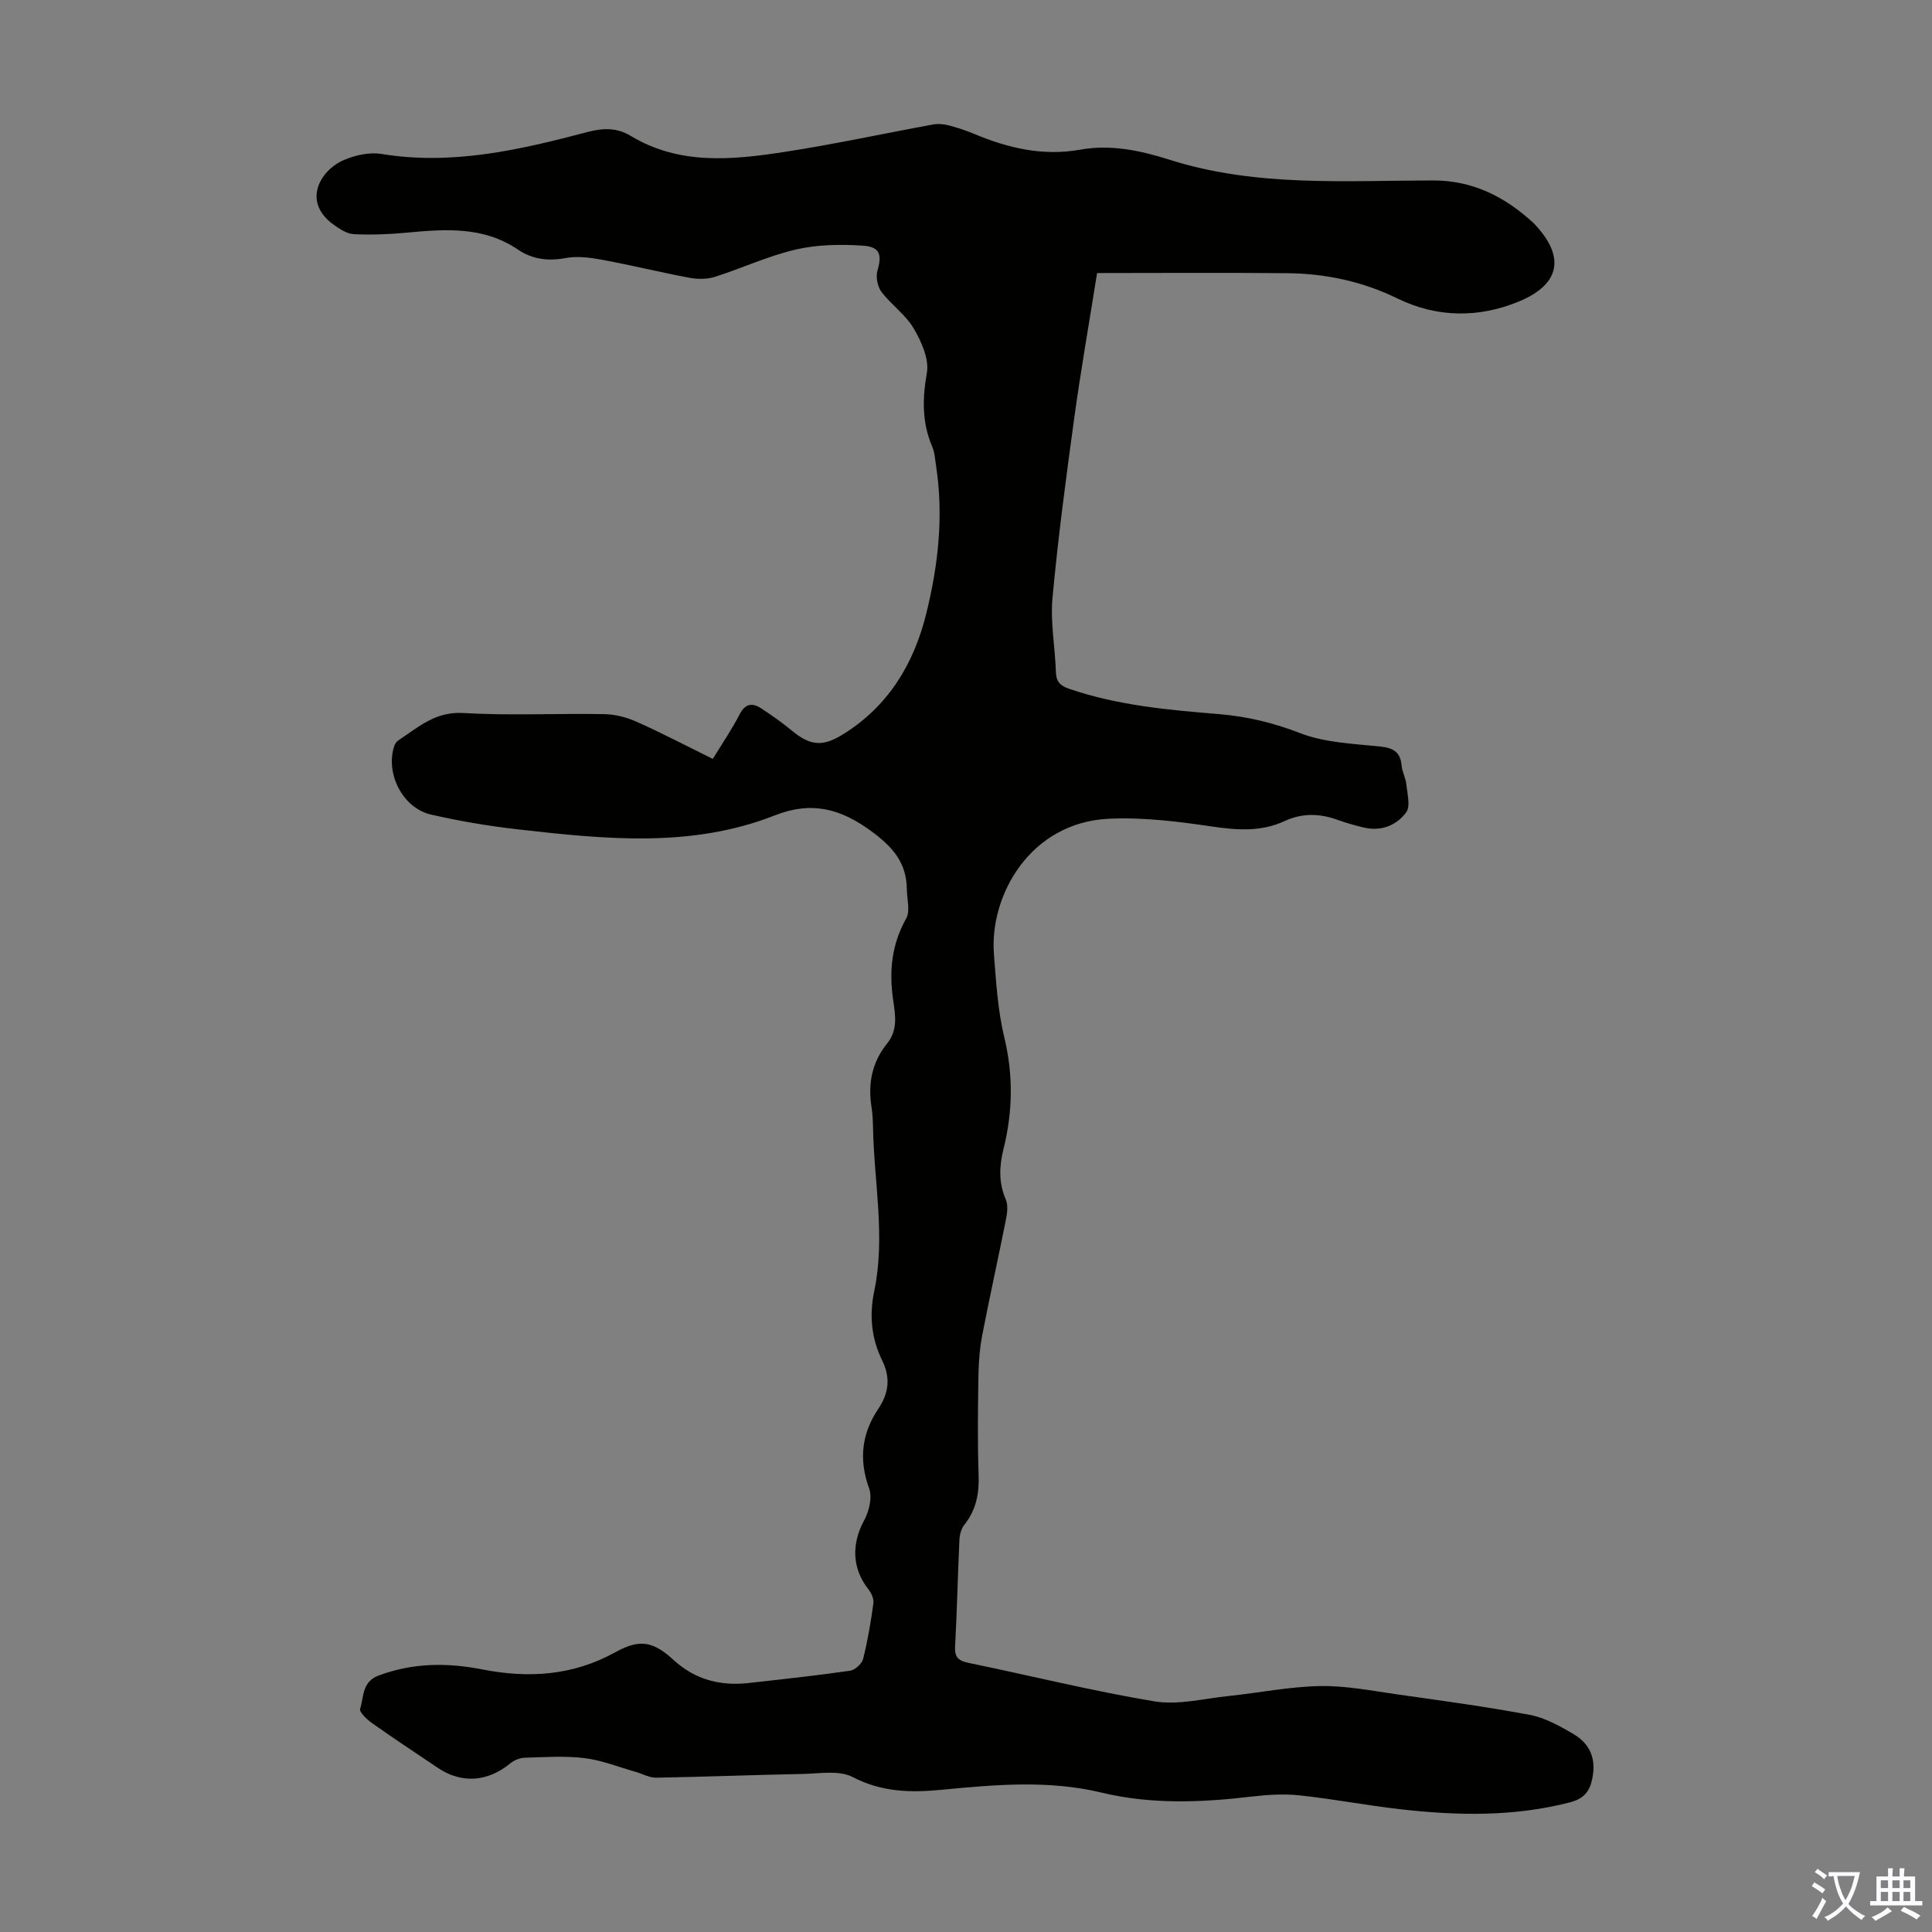 <svg enable-background="new 0 0 400 400" viewBox="0 0 400 400" xmlns="http://www.w3.org/2000/svg"><rect x="0" y="0" width="400" height="400" fill="#808080" stroke="none"/><path d="m147.58 157.12c1.99-3.25 3.95-6.11 5.52-9.17 1.19-2.33 2.66-2.5 4.54-1.26 2.14 1.4 4.25 2.88 6.22 4.51 3.84 3.19 6.4 3.49 10.64.86 9.39-5.82 14.68-14.55 17.27-25.01 2.49-10.05 3.62-20.25 2.03-30.6-.2-1.33-.27-2.73-.78-3.94-2.15-5.01-2.06-9.95-1.12-15.32.5-2.86-1.14-6.48-2.74-9.21-1.66-2.83-4.62-4.86-6.64-7.52-.83-1.09-1.23-3.09-.86-4.39.96-3.31.58-4.97-3.03-5.21-4.6-.31-9.4-.23-13.86.8-5.73 1.33-11.16 3.88-16.8 5.67-1.61.51-3.54.49-5.22.18-6.04-1.13-12.02-2.61-18.06-3.72-2.49-.46-5.17-.82-7.6-.36-3.65.68-6.9.25-9.89-1.78-7.13-4.82-15.01-4.23-22.98-3.48-3.64.34-7.32.49-10.97.31-1.42-.07-2.92-1.06-4.16-1.95-6.66-4.77-2.76-11.28 2.02-13.36 2.37-1.03 5.34-1.71 7.83-1.3 14.68 2.41 28.69-.84 42.66-4.53 3.2-.85 6.1-.95 8.96.78 10.01 6.06 20.87 5.01 31.63 3.37 10.36-1.58 20.63-3.82 30.95-5.71 1.05-.19 2.22-.1 3.25.17 1.83.47 3.65 1.08 5.4 1.81 7.01 2.94 14.21 4.59 21.84 3.23 6.37-1.14 12.52.18 18.47 2.07 17.89 5.69 36.29 4.32 54.59 4.3 8.24-.01 14.88 3.38 20.75 8.76.08.08.16.16.24.24 6.43 6.77 5.38 12.49-3.16 16.04-8.4 3.5-17.08 3.34-25.09-.56-7.38-3.6-14.96-5.2-22.96-5.28-13.06-.13-26.13-.03-39.33-.03-1.68 10.56-3.38 20.23-4.72 29.94-1.7 12.4-3.36 24.82-4.51 37.28-.47 5.06.54 10.25.7 15.38.06 2.01.88 2.84 2.75 3.48 10.06 3.45 20.54 4.38 31.01 5.24 5.83.48 11.27 1.79 16.79 3.93 5.07 1.97 10.88 2.19 16.41 2.76 2.77.28 4.36 1.02 4.62 3.96.11 1.31.85 2.57.98 3.89.19 1.96.89 4.53-.04 5.8-2.06 2.8-5.33 4.01-8.97 3.1-1.73-.43-3.47-.91-5.14-1.52-3.73-1.36-7.36-1.49-11.05.22-4.85 2.25-9.82 1.9-15.04 1.13-7.05-1.04-14.25-1.94-21.33-1.61-16.38.76-24.75 15.93-23.82 28 .45 5.79.8 11.67 2.15 17.28 1.89 7.83 1.74 15.43-.17 23.12-.88 3.54-1.03 6.96.48 10.45.52 1.19.28 2.86.01 4.23-1.57 7.89-3.32 15.75-4.85 23.65-.53 2.72-.77 5.53-.82 8.31-.11 6.94-.21 13.89.03 20.82.14 3.86-.5 7.24-2.94 10.3-.64.8-.98 2.02-1.03 3.06-.35 7.38-.49 14.77-.9 22.14-.13 2.32.74 2.99 2.87 3.43 12.81 2.63 25.52 5.81 38.41 7.95 4.9.81 10.19-.57 15.28-1.1 6.34-.66 12.66-1.95 19-2.07 5.31-.1 10.67.97 15.97 1.72 9.18 1.3 18.37 2.54 27.47 4.25 3.09.58 6.08 2.25 8.86 3.86 3.77 2.18 4.89 5.38 4.05 9.41-.55 2.64-1.77 4.11-4.66 4.85-11.6 2.99-23.28 2.75-34.99 1.42-7-.79-13.93-2.13-20.93-2.88-3.29-.35-6.71-.13-10.01.26-10.39 1.23-20.72 1.64-31-.83-10.97-2.64-22.02-1.65-33.04-.59-6.43.62-12.42.52-18.48-2.63-2.85-1.48-6.96-.7-10.49-.64-10.06.19-20.12.6-30.19.77-1.44.02-2.88-.82-4.33-1.23-3.5-.99-6.95-2.39-10.52-2.82-4.08-.5-8.27-.2-12.41-.08-1 .03-2.16.52-2.94 1.16-4.69 3.86-10.09 4.25-15.02.93-4.55-3.06-9.12-6.08-13.6-9.25-1.06-.75-2.7-2.3-2.48-2.97.8-2.45.34-5.57 3.79-6.87 7.08-2.67 14.23-2.71 21.47-1.29 9.63 1.89 18.83 1.31 27.63-3.58 5.08-2.82 7.86-2.17 12.03 1.65 4.41 4.05 9.68 5.41 15.52 4.75 7-.78 14.01-1.54 20.98-2.54 1.04-.15 2.47-1.44 2.72-2.45.96-3.79 1.6-7.66 2.13-11.54.12-.91-.43-2.11-1.04-2.88-3.41-4.34-3.52-9.41-.87-14.28 1.02-1.87 1.7-4.72 1.03-6.58-2.18-5.99-1.56-11.36 1.91-16.53 2.15-3.2 2.56-6.37.78-10-2.21-4.51-2.7-9.27-1.64-14.33 2.35-11.24-.03-22.51-.25-33.78-.03-1.45-.08-2.92-.31-4.35-.78-4.87.12-9.32 3.26-13.19 2.26-2.78 1.64-6.02 1.21-9.02-.85-5.95-.32-11.43 2.7-16.8.88-1.57.16-4.05.14-6.11-.07-5.46-2.89-8.7-7.34-11.97-6.45-4.74-12.43-6.26-19.98-3.29-17.29 6.81-35.2 4.93-53.03 2.92-6.1-.69-12.18-1.71-18.16-3.08-5.92-1.35-9.55-8.63-7.57-14.31.14-.39.44-.8.78-1.03 4.11-2.72 7.66-6.03 13.43-5.69 9.71.57 19.47.06 29.21.23 2.25.04 4.63.65 6.69 1.57 5.23 2.33 10.27 4.98 15.8 7.7z" fill="#010100"/><g fill="#fbfafc"><path d="m377.9 391.2c-.2.3-.4.5-.6.8-.7-.6-1.4-1-2.2-1.5.2-.3.4-.5.5-.8.6.4 1.4.8 2.3 1.5zm-1.8 6.1c-.2-.2-.5-.4-.9-.6.4-.6.8-1.2 1.2-1.9s.7-1.3.9-1.9c.3.3.5.5.8.7-.7 1.3-1.4 2.6-2 3.7zm2.2-9c-.3.3-.5.5-.6.8-.6-.6-1.3-1.1-2-1.5.3-.3.5-.5.6-.7.6.5 1.3.9 2 1.4zm.3.2v-.9h2 4.5c-.3 1.3-.6 2.5-1 3.6s-.9 2.1-1.4 3c.4.5 1 1 1.6 1.4s1.2.8 1.9 1.1c-.3.2-.5.4-.8.8-.4-.3-1-.7-1.6-1.2s-1.2-1.1-1.6-1.6c-.5.6-1.1 1.1-1.7 1.6s-1.4.9-2.1 1.4c-.1-.3-.3-.5-.7-.8.6-.2 1.2-.5 1.9-1s1.4-1.1 2-1.8c-.5-.8-.9-1.6-1.2-2.5s-.6-2-.8-3.2c-.4.1-.7.1-1 .1zm2.5 2.7c.3 1 .7 1.7 1 2.2.3-.5.6-1.1 1-2s.6-1.9.9-3h-3.2-.4c.1.9.3 1.8.7 2.8z"/><path d="m396.5 388.5v1.5 3.6h1.5v.9c-.4 0-1 0-1.7 0h-7.9c-.5 0-.9 0-1.2 0v-.9h1.3v-3.5c0-.7 0-1.2 0-1.6h2.4c0-.8 0-1.4 0-1.7h1c0 .3-.1.8-.1 1.7h1.5c0-.8 0-1.4 0-1.7h1c0 .3-.1.9-.1 1.7zm-8.2 9.2c-.2-.3-.5-.5-.8-.8.8-.3 1.4-.6 1.9-.9s1-.7 1.4-1.1c.3.3.6.5.9.8-1.6 1-2.8 1.6-3.4 2zm2.6-6.8v-1.6h-1.5v1.6zm0 2.7v-1.9h-1.5v1.9zm2.4-2.7v-1.6h-1.5v1.6zm0 2.7v-1.9h-1.5v1.9zm.2 2 .7-.8c.4.2.9.5 1.6.8s1.3.7 1.8 1c-.3.3-.5.5-.8.8-.4-.3-1.5-1-3.3-1.8zm2-4.7v-1.6h-1.4v1.6zm0 2.7v-1.9h-1.4v1.9z"/></g></svg>